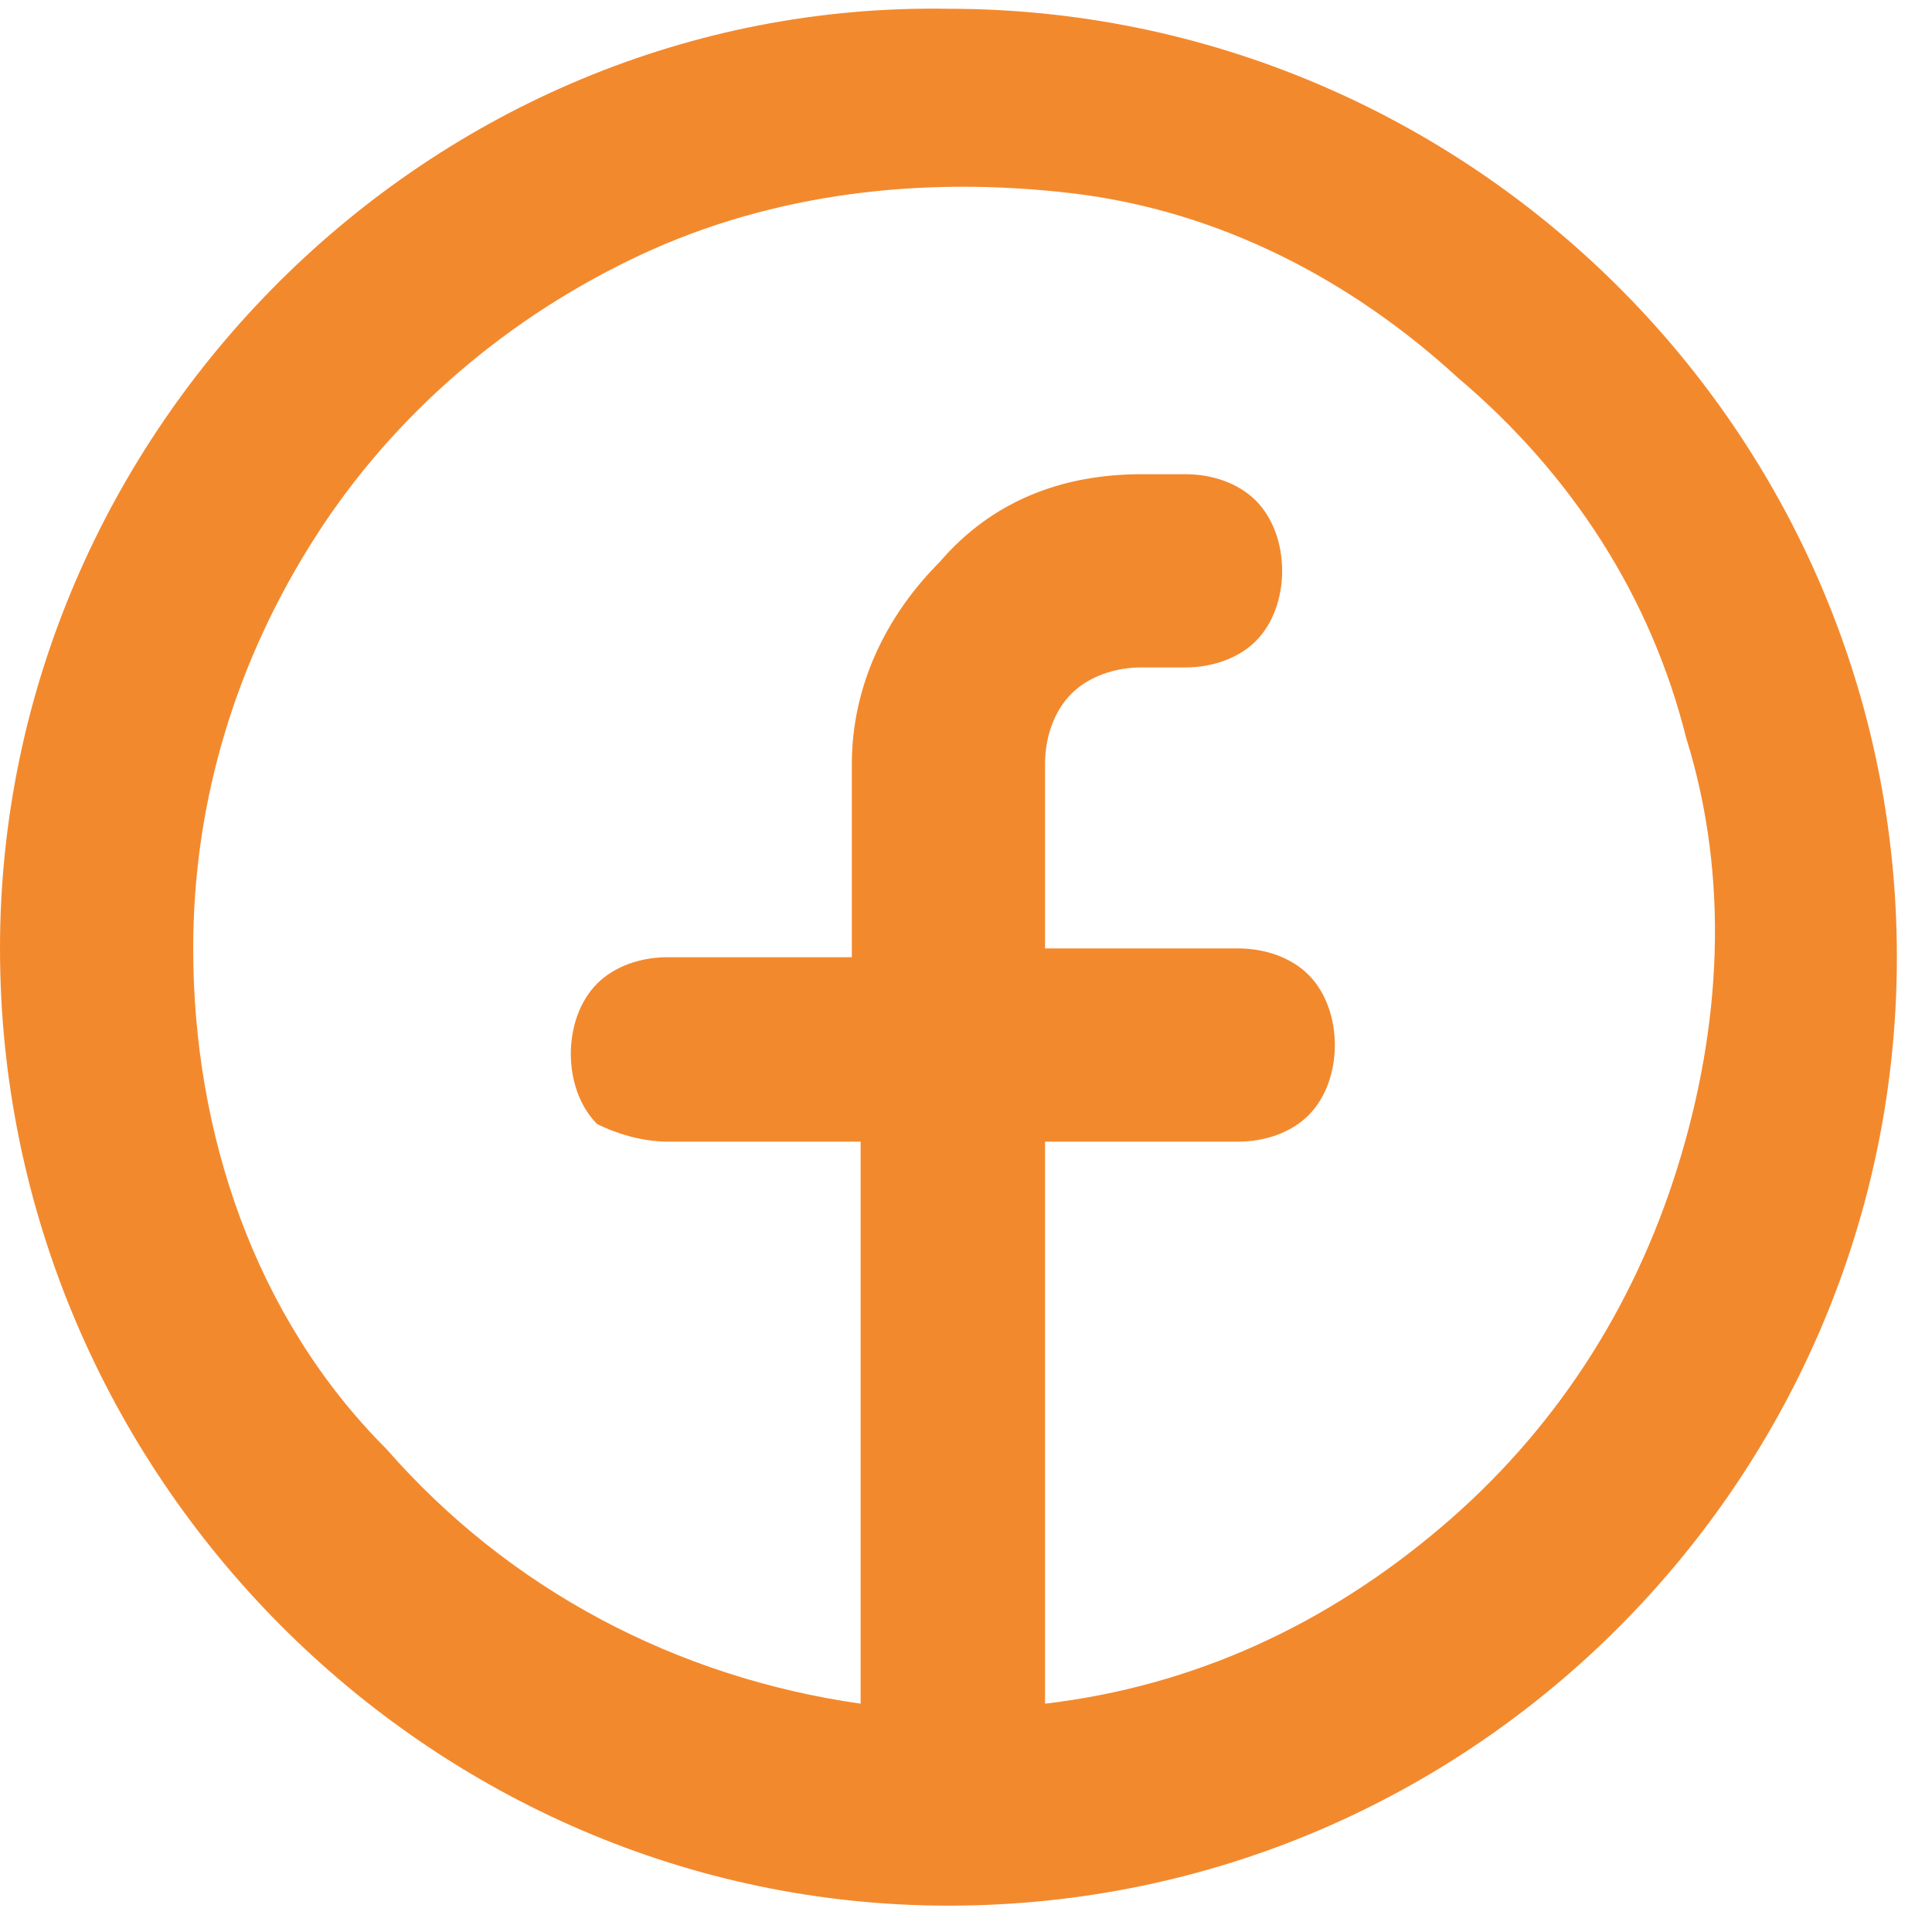 <?xml version="1.0" encoding="utf-8"?>
<!-- Generator: Adobe Illustrator 28.1.0, SVG Export Plug-In . SVG Version: 6.00 Build 0)  -->
<svg version="1.1" id="Layer_1" xmlns="http://www.w3.org/2000/svg" xmlns:xlink="http://www.w3.org/1999/xlink" x="0px" y="0px"
	 viewBox="0 0 22 22" style="enable-background:new 0 0 22 22;" xml:space="preserve">
<style type="text/css">
	.st0{fill-rule:evenodd;clip-rule:evenodd;fill:#F3892D;}
</style>
<path class="st0" d="M2.2,10.8c0-1.7,0.5-3.3,1.4-4.7s2.2-2.5,3.7-3.2c1.5-0.7,3.2-0.9,4.9-0.7s3.2,1,4.4,2.1
	c1.3,1.1,2.2,2.5,2.6,4.1c0.5,1.6,0.4,3.3-0.1,4.9c-0.5,1.6-1.4,3-2.7,4.1c-1.3,1.1-2.8,1.8-4.5,2V13h2.2c0.3,0,0.6-0.1,0.8-0.3
	c0.2-0.2,0.3-0.5,0.3-0.8c0-0.3-0.1-0.6-0.3-0.8c-0.2-0.2-0.5-0.3-0.8-0.3h-2.2V8.7c0-0.3,0.1-0.6,0.3-0.8c0.2-0.2,0.5-0.3,0.8-0.3
	h0.5c0.3,0,0.6-0.1,0.8-0.3c0.2-0.2,0.3-0.5,0.3-0.8s-0.1-0.6-0.3-0.8c-0.2-0.2-0.5-0.3-0.8-0.3H13c-0.9,0-1.7,0.3-2.3,1
	c-0.6,0.6-1,1.4-1,2.3v2.2H7.6c-0.3,0-0.6,0.1-0.8,0.3c-0.2,0.2-0.3,0.5-0.3,0.8c0,0.3,0.1,0.6,0.3,0.8C7,12.9,7.3,13,7.6,13h2.2
	v6.4c-2.1-0.3-4-1.3-5.4-2.9C2.9,15,2.2,12.9,2.2,10.8z M10.8,21.7c6,0,10.8-4.9,10.8-10.8c0-6-4.9-10.8-10.8-10.8
	C4.9,0,0,4.9,0,10.8C0,16.8,4.9,21.7,10.8,21.7z"/>
</svg>

